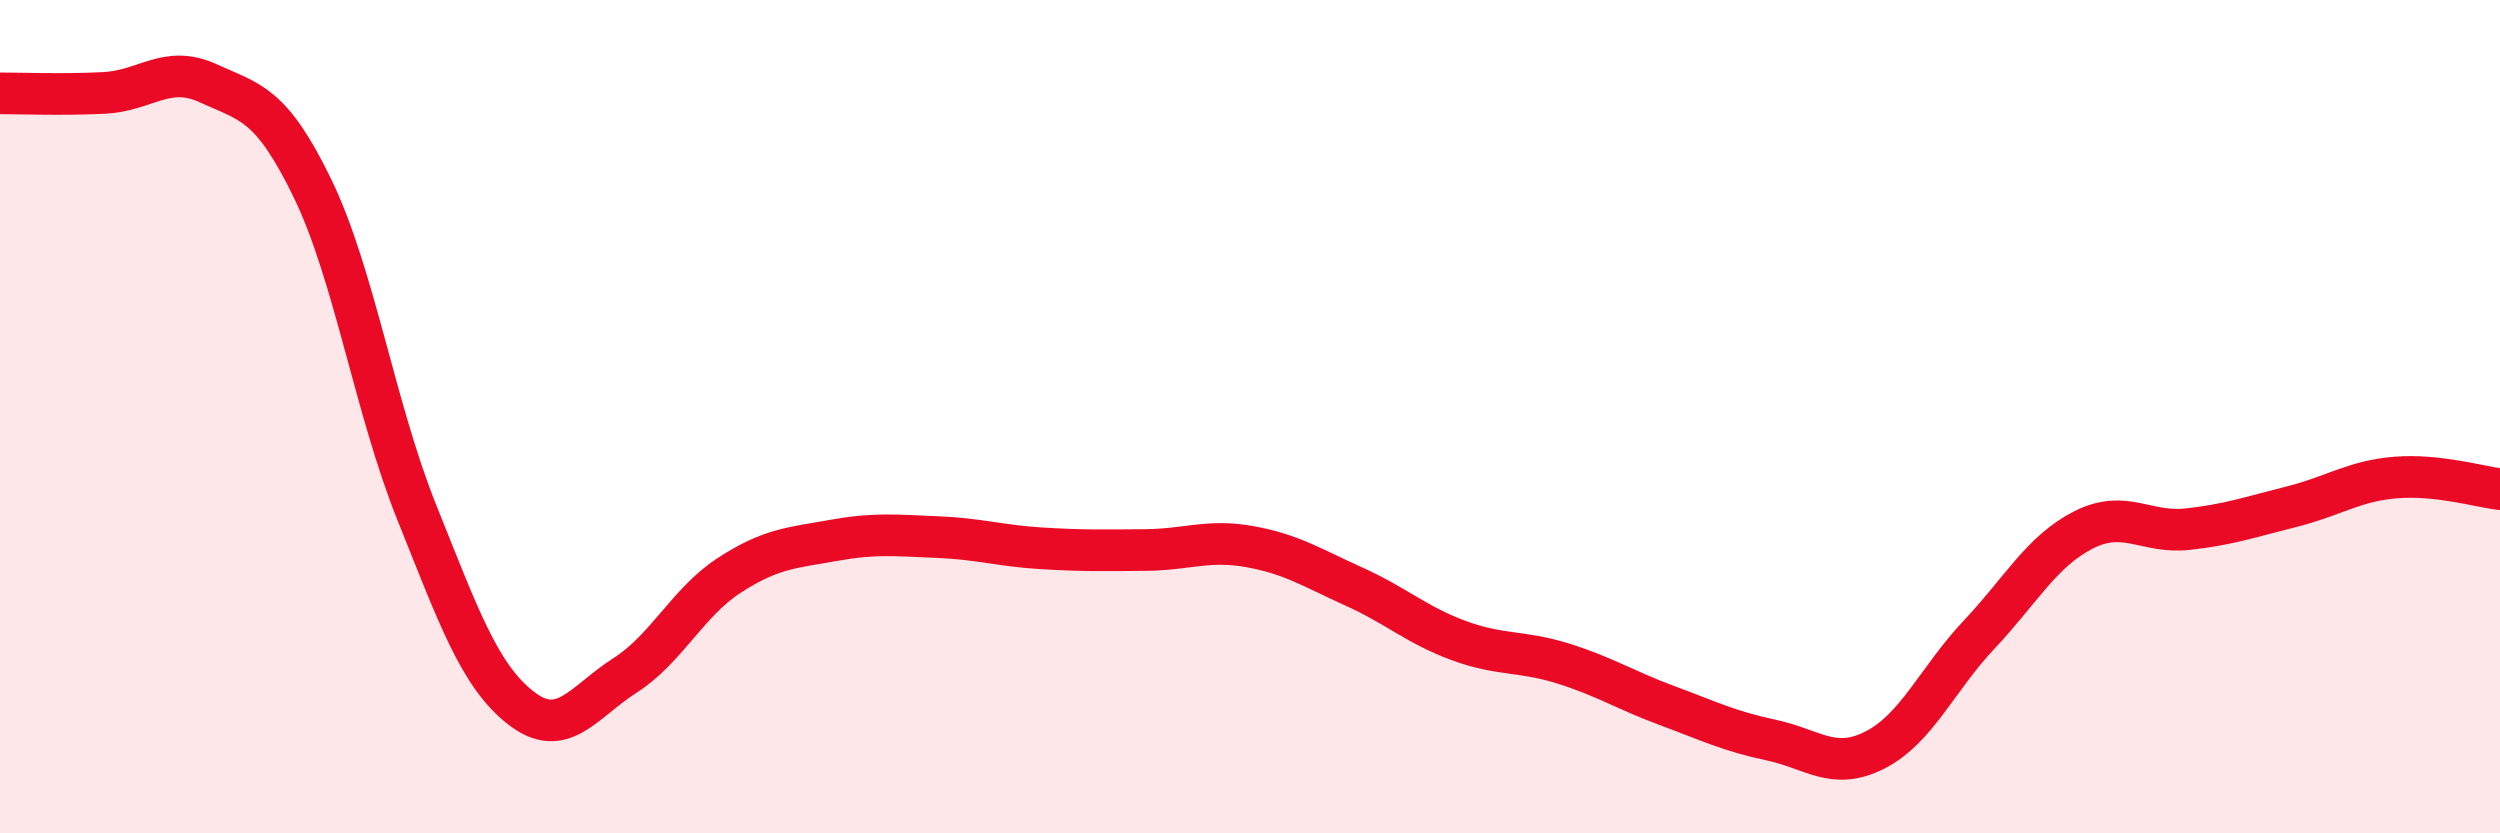 
    <svg width="60" height="20" viewBox="0 0 60 20" xmlns="http://www.w3.org/2000/svg">
      <path
        d="M 0,2.24 C 0.5,2.24 1.5,2.28 2.5,2.23 C 3.5,2.18 4,1.54 5,2 C 6,2.46 6.5,2.46 7.5,4.52 C 8.5,6.58 9,9.8 10,12.29 C 11,14.78 11.5,16.21 12.5,16.99 C 13.5,17.77 14,16.85 15,16.21 C 16,15.57 16.5,14.46 17.5,13.81 C 18.5,13.16 19,13.15 20,12.97 C 21,12.79 21.5,12.85 22.5,12.89 C 23.5,12.93 24,13.1 25,13.16 C 26,13.22 26.5,13.21 27.5,13.2 C 28.5,13.19 29,12.94 30,13.12 C 31,13.3 31.5,13.63 32.5,14.08 C 33.5,14.53 34,15 35,15.37 C 36,15.74 36.5,15.61 37.5,15.92 C 38.5,16.23 39,16.56 40,16.93 C 41,17.3 41.5,17.55 42.5,17.76 C 43.5,17.97 44,18.51 45,18 C 46,17.49 46.5,16.29 47.5,15.23 C 48.5,14.17 49,13.23 50,12.72 C 51,12.21 51.5,12.81 52.5,12.7 C 53.5,12.59 54,12.41 55,12.16 C 56,11.91 56.5,11.54 57.5,11.46 C 58.5,11.38 59.5,11.68 60,11.74L60 20L0 20Z"
        fill="#EB0A25"
        opacity="0.1"
        stroke-linecap="round"
        stroke-linejoin="round"
      />
      <path
        d="M 0,2.24 C 0.5,2.24 1.5,2.28 2.5,2.23 C 3.5,2.18 4,1.54 5,2 C 6,2.46 6.5,2.46 7.5,4.52 C 8.5,6.58 9,9.8 10,12.29 C 11,14.78 11.5,16.21 12.5,16.99 C 13.5,17.77 14,16.85 15,16.21 C 16,15.57 16.5,14.46 17.5,13.81 C 18.5,13.16 19,13.15 20,12.97 C 21,12.79 21.5,12.85 22.5,12.89 C 23.5,12.93 24,13.1 25,13.16 C 26,13.22 26.5,13.21 27.5,13.2 C 28.5,13.19 29,12.94 30,13.12 C 31,13.3 31.5,13.63 32.5,14.08 C 33.5,14.53 34,15 35,15.37 C 36,15.74 36.5,15.61 37.5,15.92 C 38.5,16.23 39,16.56 40,16.93 C 41,17.3 41.5,17.55 42.5,17.76 C 43.5,17.97 44,18.51 45,18 C 46,17.49 46.5,16.29 47.5,15.23 C 48.5,14.17 49,13.23 50,12.72 C 51,12.21 51.5,12.81 52.5,12.7 C 53.5,12.59 54,12.41 55,12.16 C 56,11.91 56.5,11.54 57.5,11.46 C 58.5,11.38 59.5,11.68 60,11.74"
        stroke="#EB0A25"
        stroke-width="1"
        fill="none"
        stroke-linecap="round"
        stroke-linejoin="round"
      />
    </svg>
  